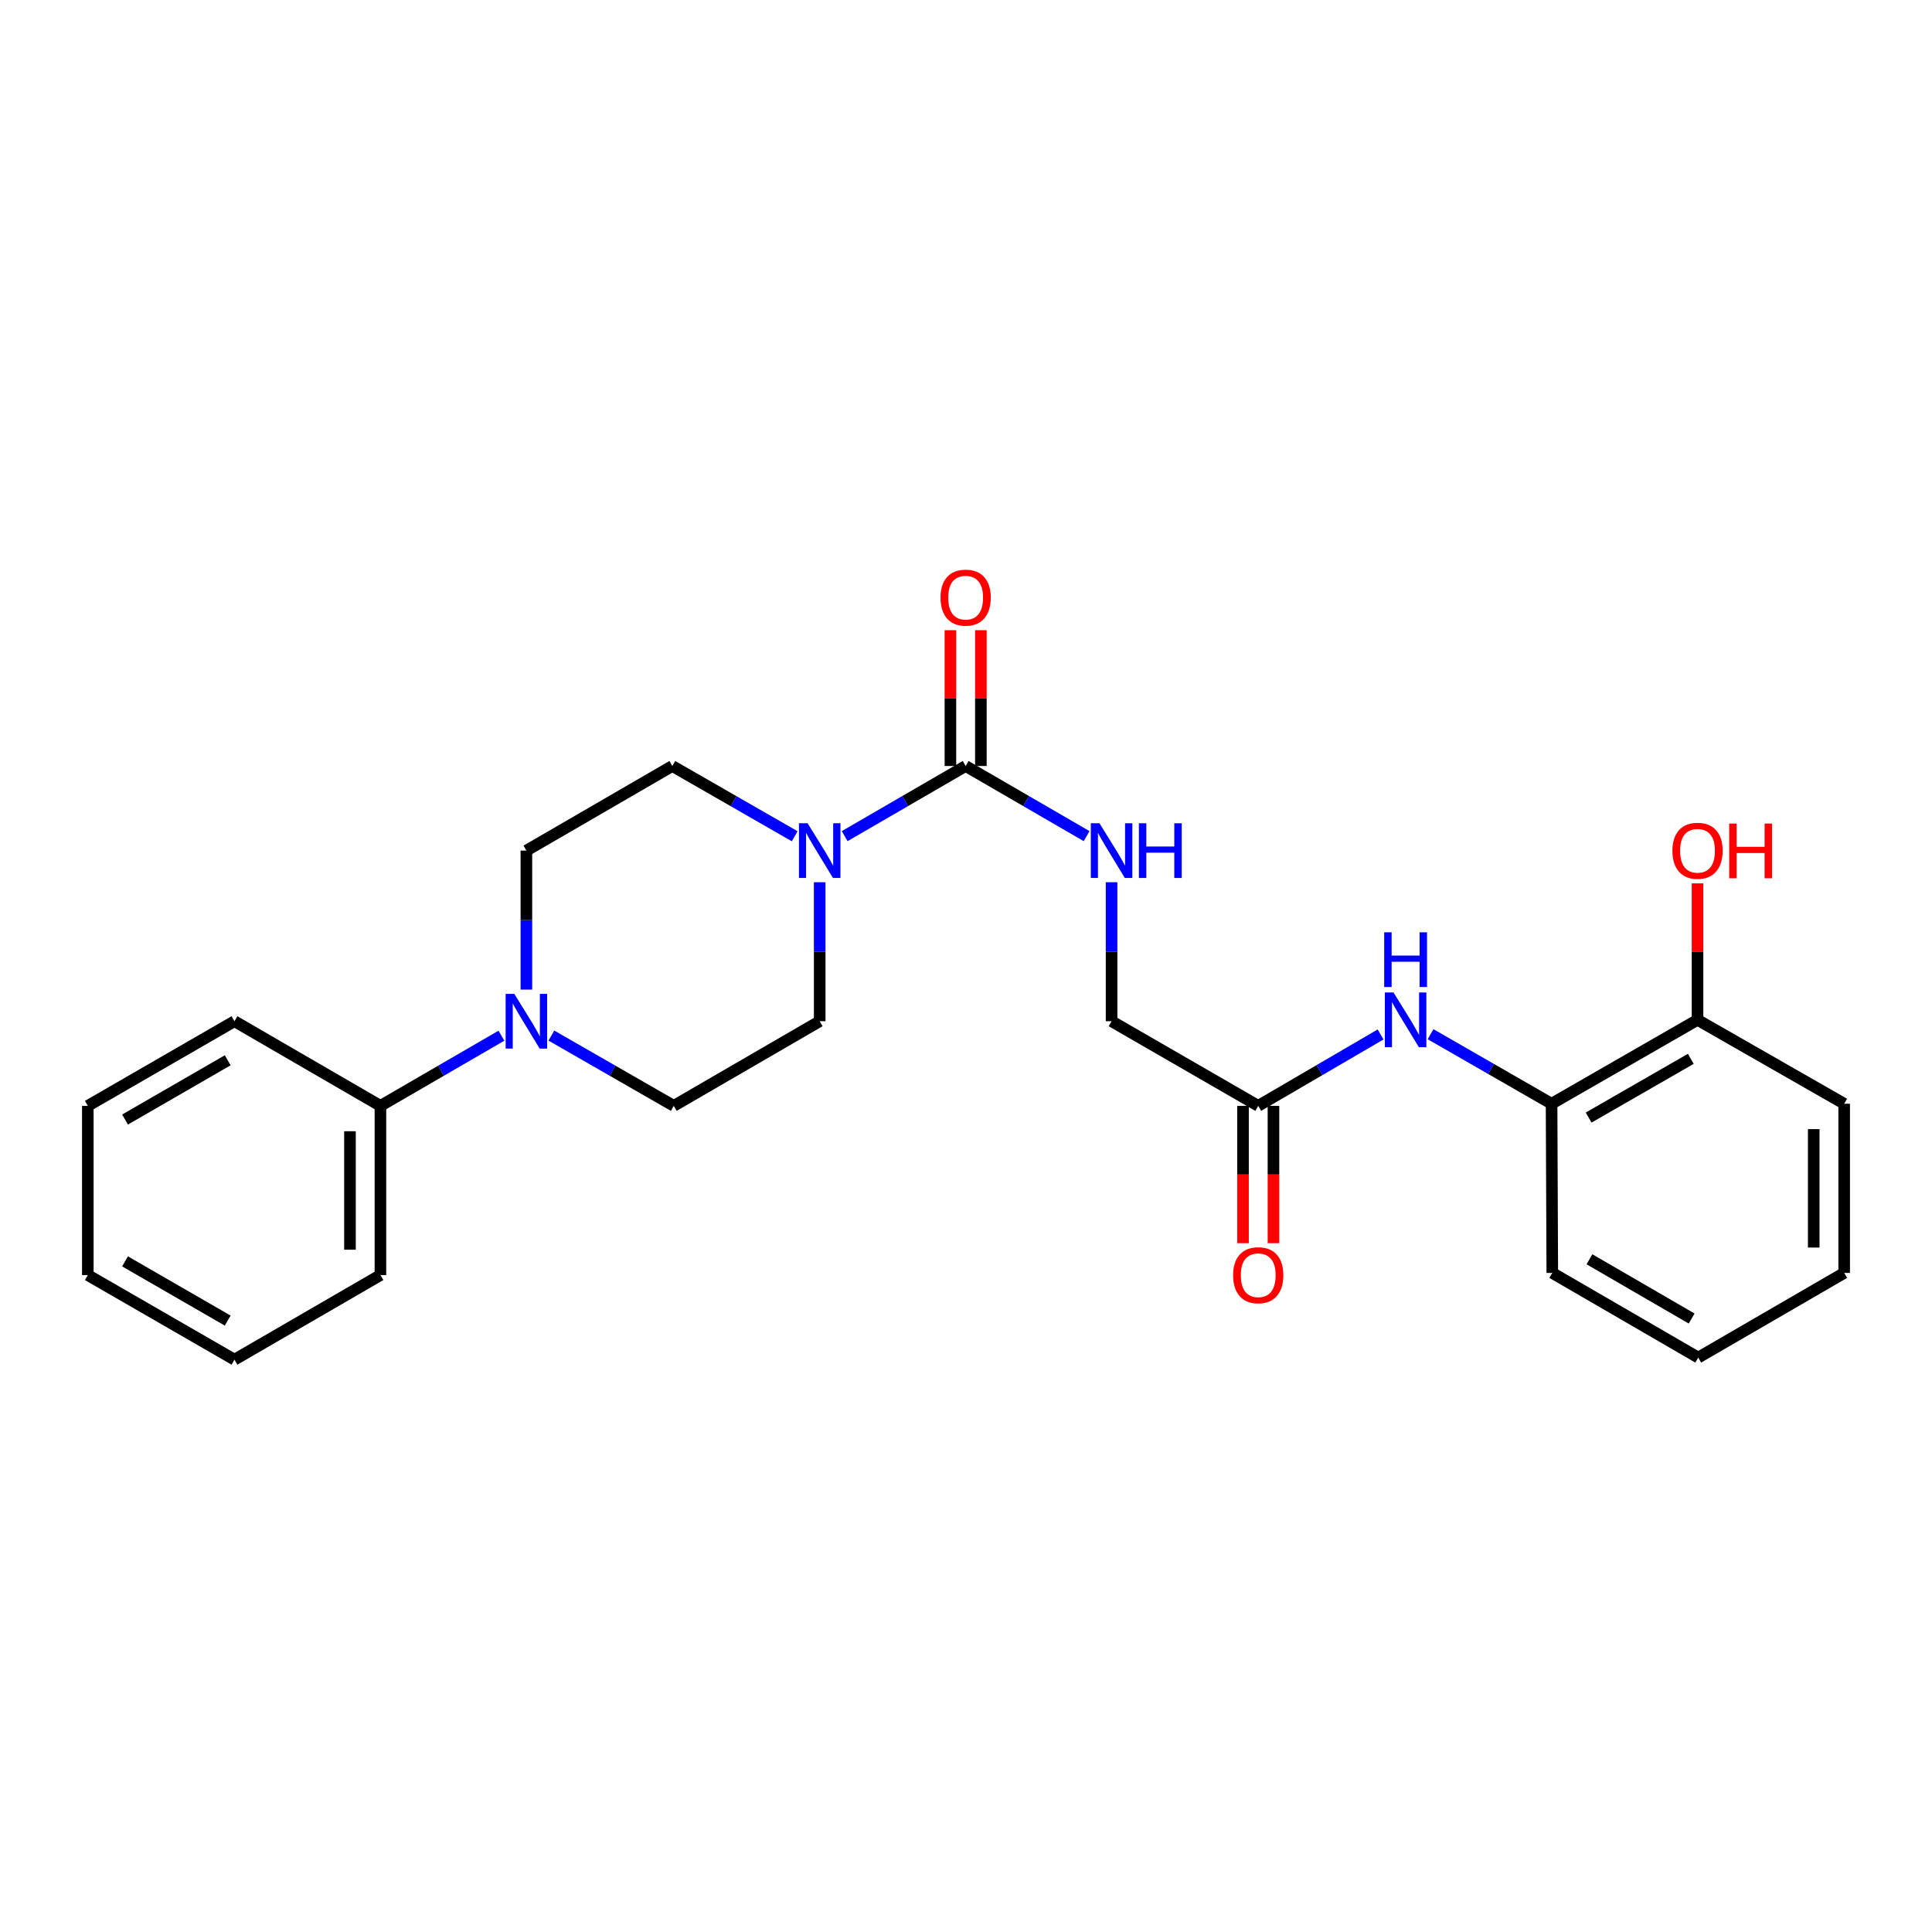 <?xml version='1.0' encoding='iso-8859-1'?>
<svg version='1.1' baseProfile='full'
              xmlns='http://www.w3.org/2000/svg'
                      xmlns:rdkit='http://www.rdkit.org/xml'
                      xmlns:xlink='http://www.w3.org/1999/xlink'
                  xml:space='preserve'
width='1000px' height='1000px' viewBox='0 0 1000 1000'>
<!-- END OF HEADER -->
<rect style='opacity:1.0;fill:#FFFFFF;stroke:none' width='1000' height='1000' x='0' y='0'> </rect>
<path class='bond-0' d='M 499.816,396.483 L 468.506,414.634' style='fill:none;fill-rule:evenodd;stroke:#000000;stroke-width:6px;stroke-linecap:butt;stroke-linejoin:miter;stroke-opacity:1' />
<path class='bond-0' d='M 468.506,414.634 L 437.196,432.785' style='fill:none;fill-rule:evenodd;stroke:#0000FF;stroke-width:6px;stroke-linecap:butt;stroke-linejoin:miter;stroke-opacity:1' />
<path class='bond-3' d='M 499.816,396.483 L 531.122,414.634' style='fill:none;fill-rule:evenodd;stroke:#000000;stroke-width:6px;stroke-linecap:butt;stroke-linejoin:miter;stroke-opacity:1' />
<path class='bond-3' d='M 531.122,414.634 L 562.428,432.784' style='fill:none;fill-rule:evenodd;stroke:#0000FF;stroke-width:6px;stroke-linecap:butt;stroke-linejoin:miter;stroke-opacity:1' />
<path class='bond-8' d='M 507.699,396.483 L 507.699,361.34' style='fill:none;fill-rule:evenodd;stroke:#000000;stroke-width:6px;stroke-linecap:butt;stroke-linejoin:miter;stroke-opacity:1' />
<path class='bond-8' d='M 507.699,361.34 L 507.699,326.197' style='fill:none;fill-rule:evenodd;stroke:#FF0000;stroke-width:6px;stroke-linecap:butt;stroke-linejoin:miter;stroke-opacity:1' />
<path class='bond-8' d='M 491.933,396.483 L 491.933,361.34' style='fill:none;fill-rule:evenodd;stroke:#000000;stroke-width:6px;stroke-linecap:butt;stroke-linejoin:miter;stroke-opacity:1' />
<path class='bond-8' d='M 491.933,361.34 L 491.933,326.197' style='fill:none;fill-rule:evenodd;stroke:#FF0000;stroke-width:6px;stroke-linecap:butt;stroke-linejoin:miter;stroke-opacity:1' />
<path class='bond-6' d='M 411.334,432.848 L 379.664,414.666' style='fill:none;fill-rule:evenodd;stroke:#0000FF;stroke-width:6px;stroke-linecap:butt;stroke-linejoin:miter;stroke-opacity:1' />
<path class='bond-6' d='M 379.664,414.666 L 347.994,396.483' style='fill:none;fill-rule:evenodd;stroke:#000000;stroke-width:6px;stroke-linecap:butt;stroke-linejoin:miter;stroke-opacity:1' />
<path class='bond-7' d='M 424.273,456.644 L 424.273,492.612' style='fill:none;fill-rule:evenodd;stroke:#0000FF;stroke-width:6px;stroke-linecap:butt;stroke-linejoin:miter;stroke-opacity:1' />
<path class='bond-7' d='M 424.273,492.612 L 424.273,528.581' style='fill:none;fill-rule:evenodd;stroke:#000000;stroke-width:6px;stroke-linecap:butt;stroke-linejoin:miter;stroke-opacity:1' />
<path class='bond-1' d='M 285.399,536.012 L 317.069,554.202' style='fill:none;fill-rule:evenodd;stroke:#0000FF;stroke-width:6px;stroke-linecap:butt;stroke-linejoin:miter;stroke-opacity:1' />
<path class='bond-1' d='M 317.069,554.202 L 348.739,572.391' style='fill:none;fill-rule:evenodd;stroke:#000000;stroke-width:6px;stroke-linecap:butt;stroke-linejoin:miter;stroke-opacity:1' />
<path class='bond-11' d='M 259.537,536.075 L 228.223,554.233' style='fill:none;fill-rule:evenodd;stroke:#0000FF;stroke-width:6px;stroke-linecap:butt;stroke-linejoin:miter;stroke-opacity:1' />
<path class='bond-11' d='M 228.223,554.233 L 196.908,572.391' style='fill:none;fill-rule:evenodd;stroke:#000000;stroke-width:6px;stroke-linecap:butt;stroke-linejoin:miter;stroke-opacity:1' />
<path class='bond-25' d='M 272.46,512.213 L 272.46,476.245' style='fill:none;fill-rule:evenodd;stroke:#0000FF;stroke-width:6px;stroke-linecap:butt;stroke-linejoin:miter;stroke-opacity:1' />
<path class='bond-25' d='M 272.46,476.245 L 272.46,440.277' style='fill:none;fill-rule:evenodd;stroke:#000000;stroke-width:6px;stroke-linecap:butt;stroke-linejoin:miter;stroke-opacity:1' />
<path class='bond-2' d='M 714.592,535.428 L 682.927,553.91' style='fill:none;fill-rule:evenodd;stroke:#0000FF;stroke-width:6px;stroke-linecap:butt;stroke-linejoin:miter;stroke-opacity:1' />
<path class='bond-2' d='M 682.927,553.91 L 651.261,572.391' style='fill:none;fill-rule:evenodd;stroke:#000000;stroke-width:6px;stroke-linecap:butt;stroke-linejoin:miter;stroke-opacity:1' />
<path class='bond-5' d='M 740.458,535.297 L 771.775,553.297' style='fill:none;fill-rule:evenodd;stroke:#0000FF;stroke-width:6px;stroke-linecap:butt;stroke-linejoin:miter;stroke-opacity:1' />
<path class='bond-5' d='M 771.775,553.297 L 803.092,571.297' style='fill:none;fill-rule:evenodd;stroke:#000000;stroke-width:6px;stroke-linecap:butt;stroke-linejoin:miter;stroke-opacity:1' />
<path class='bond-14' d='M 575.35,456.644 L 575.35,492.612' style='fill:none;fill-rule:evenodd;stroke:#0000FF;stroke-width:6px;stroke-linecap:butt;stroke-linejoin:miter;stroke-opacity:1' />
<path class='bond-14' d='M 575.35,492.612 L 575.35,528.581' style='fill:none;fill-rule:evenodd;stroke:#000000;stroke-width:6px;stroke-linecap:butt;stroke-linejoin:miter;stroke-opacity:1' />
<path class='bond-4' d='M 651.261,572.391 L 575.35,528.581' style='fill:none;fill-rule:evenodd;stroke:#000000;stroke-width:6px;stroke-linecap:butt;stroke-linejoin:miter;stroke-opacity:1' />
<path class='bond-13' d='M 643.378,572.391 L 643.378,607.93' style='fill:none;fill-rule:evenodd;stroke:#000000;stroke-width:6px;stroke-linecap:butt;stroke-linejoin:miter;stroke-opacity:1' />
<path class='bond-13' d='M 643.378,607.93 L 643.378,643.468' style='fill:none;fill-rule:evenodd;stroke:#FF0000;stroke-width:6px;stroke-linecap:butt;stroke-linejoin:miter;stroke-opacity:1' />
<path class='bond-13' d='M 659.144,572.391 L 659.144,607.93' style='fill:none;fill-rule:evenodd;stroke:#000000;stroke-width:6px;stroke-linecap:butt;stroke-linejoin:miter;stroke-opacity:1' />
<path class='bond-13' d='M 659.144,607.93 L 659.144,643.468' style='fill:none;fill-rule:evenodd;stroke:#FF0000;stroke-width:6px;stroke-linecap:butt;stroke-linejoin:miter;stroke-opacity:1' />
<path class='bond-12' d='M 803.092,571.297 L 878.635,527.871' style='fill:none;fill-rule:evenodd;stroke:#000000;stroke-width:6px;stroke-linecap:butt;stroke-linejoin:miter;stroke-opacity:1' />
<path class='bond-12' d='M 822.28,578.451 L 875.16,548.053' style='fill:none;fill-rule:evenodd;stroke:#000000;stroke-width:6px;stroke-linecap:butt;stroke-linejoin:miter;stroke-opacity:1' />
<path class='bond-16' d='M 803.092,571.297 L 803.459,658.865' style='fill:none;fill-rule:evenodd;stroke:#000000;stroke-width:6px;stroke-linecap:butt;stroke-linejoin:miter;stroke-opacity:1' />
<path class='bond-10' d='M 347.994,396.483 L 272.46,440.277' style='fill:none;fill-rule:evenodd;stroke:#000000;stroke-width:6px;stroke-linecap:butt;stroke-linejoin:miter;stroke-opacity:1' />
<path class='bond-9' d='M 424.273,528.581 L 348.739,572.391' style='fill:none;fill-rule:evenodd;stroke:#000000;stroke-width:6px;stroke-linecap:butt;stroke-linejoin:miter;stroke-opacity:1' />
<path class='bond-17' d='M 196.908,572.391 L 196.908,659.977' style='fill:none;fill-rule:evenodd;stroke:#000000;stroke-width:6px;stroke-linecap:butt;stroke-linejoin:miter;stroke-opacity:1' />
<path class='bond-17' d='M 181.143,585.529 L 181.143,646.84' style='fill:none;fill-rule:evenodd;stroke:#000000;stroke-width:6px;stroke-linecap:butt;stroke-linejoin:miter;stroke-opacity:1' />
<path class='bond-18' d='M 196.908,572.391 L 121.365,528.581' style='fill:none;fill-rule:evenodd;stroke:#000000;stroke-width:6px;stroke-linecap:butt;stroke-linejoin:miter;stroke-opacity:1' />
<path class='bond-15' d='M 878.635,527.871 L 878.635,492.549' style='fill:none;fill-rule:evenodd;stroke:#000000;stroke-width:6px;stroke-linecap:butt;stroke-linejoin:miter;stroke-opacity:1' />
<path class='bond-15' d='M 878.635,492.549 L 878.635,457.226' style='fill:none;fill-rule:evenodd;stroke:#FF0000;stroke-width:6px;stroke-linecap:butt;stroke-linejoin:miter;stroke-opacity:1' />
<path class='bond-19' d='M 878.635,527.871 L 954.545,571.297' style='fill:none;fill-rule:evenodd;stroke:#000000;stroke-width:6px;stroke-linecap:butt;stroke-linejoin:miter;stroke-opacity:1' />
<path class='bond-20' d='M 803.459,658.865 L 879.002,702.676' style='fill:none;fill-rule:evenodd;stroke:#000000;stroke-width:6px;stroke-linecap:butt;stroke-linejoin:miter;stroke-opacity:1' />
<path class='bond-20' d='M 822.7,651.799 L 875.58,682.466' style='fill:none;fill-rule:evenodd;stroke:#000000;stroke-width:6px;stroke-linecap:butt;stroke-linejoin:miter;stroke-opacity:1' />
<path class='bond-21' d='M 196.908,659.977 L 121.365,703.762' style='fill:none;fill-rule:evenodd;stroke:#000000;stroke-width:6px;stroke-linecap:butt;stroke-linejoin:miter;stroke-opacity:1' />
<path class='bond-23' d='M 121.365,528.581 L 45.455,572.391' style='fill:none;fill-rule:evenodd;stroke:#000000;stroke-width:6px;stroke-linecap:butt;stroke-linejoin:miter;stroke-opacity:1' />
<path class='bond-23' d='M 117.859,548.807 L 64.722,579.474' style='fill:none;fill-rule:evenodd;stroke:#000000;stroke-width:6px;stroke-linecap:butt;stroke-linejoin:miter;stroke-opacity:1' />
<path class='bond-26' d='M 954.545,571.297 L 954.545,658.865' style='fill:none;fill-rule:evenodd;stroke:#000000;stroke-width:6px;stroke-linecap:butt;stroke-linejoin:miter;stroke-opacity:1' />
<path class='bond-26' d='M 938.78,584.432 L 938.78,645.73' style='fill:none;fill-rule:evenodd;stroke:#000000;stroke-width:6px;stroke-linecap:butt;stroke-linejoin:miter;stroke-opacity:1' />
<path class='bond-22' d='M 879.002,702.676 L 954.545,658.865' style='fill:none;fill-rule:evenodd;stroke:#000000;stroke-width:6px;stroke-linecap:butt;stroke-linejoin:miter;stroke-opacity:1' />
<path class='bond-27' d='M 121.365,703.762 L 45.455,659.977' style='fill:none;fill-rule:evenodd;stroke:#000000;stroke-width:6px;stroke-linecap:butt;stroke-linejoin:miter;stroke-opacity:1' />
<path class='bond-27' d='M 117.856,683.537 L 64.718,652.888' style='fill:none;fill-rule:evenodd;stroke:#000000;stroke-width:6px;stroke-linecap:butt;stroke-linejoin:miter;stroke-opacity:1' />
<path class='bond-24' d='M 45.455,572.391 L 45.455,659.977' style='fill:none;fill-rule:evenodd;stroke:#000000;stroke-width:6px;stroke-linecap:butt;stroke-linejoin:miter;stroke-opacity:1' />
<path  class='atom-1' d='M 418.013 426.117
L 427.293 441.117
Q 428.213 442.597, 429.693 445.277
Q 431.173 447.957, 431.253 448.117
L 431.253 426.117
L 435.013 426.117
L 435.013 454.437
L 431.133 454.437
L 421.173 438.037
Q 420.013 436.117, 418.773 433.917
Q 417.573 431.717, 417.213 431.037
L 417.213 454.437
L 413.533 454.437
L 413.533 426.117
L 418.013 426.117
' fill='#0000FF'/>
<path  class='atom-2' d='M 266.2 514.421
L 275.48 529.421
Q 276.4 530.901, 277.88 533.581
Q 279.36 536.261, 279.44 536.421
L 279.44 514.421
L 283.2 514.421
L 283.2 542.741
L 279.32 542.741
L 269.36 526.341
Q 268.2 524.421, 266.96 522.221
Q 265.76 520.021, 265.4 519.341
L 265.4 542.741
L 261.72 542.741
L 261.72 514.421
L 266.2 514.421
' fill='#0000FF'/>
<path  class='atom-3' d='M 721.28 513.711
L 730.56 528.711
Q 731.48 530.191, 732.96 532.871
Q 734.44 535.551, 734.52 535.711
L 734.52 513.711
L 738.28 513.711
L 738.28 542.031
L 734.4 542.031
L 724.44 525.631
Q 723.28 523.711, 722.04 521.511
Q 720.84 519.311, 720.48 518.631
L 720.48 542.031
L 716.8 542.031
L 716.8 513.711
L 721.28 513.711
' fill='#0000FF'/>
<path  class='atom-3' d='M 716.46 482.559
L 720.3 482.559
L 720.3 494.599
L 734.78 494.599
L 734.78 482.559
L 738.62 482.559
L 738.62 510.879
L 734.78 510.879
L 734.78 497.799
L 720.3 497.799
L 720.3 510.879
L 716.46 510.879
L 716.46 482.559
' fill='#0000FF'/>
<path  class='atom-4' d='M 569.09 426.117
L 578.37 441.117
Q 579.29 442.597, 580.77 445.277
Q 582.25 447.957, 582.33 448.117
L 582.33 426.117
L 586.09 426.117
L 586.09 454.437
L 582.21 454.437
L 572.25 438.037
Q 571.09 436.117, 569.85 433.917
Q 568.65 431.717, 568.29 431.037
L 568.29 454.437
L 564.61 454.437
L 564.61 426.117
L 569.09 426.117
' fill='#0000FF'/>
<path  class='atom-4' d='M 589.49 426.117
L 593.33 426.117
L 593.33 438.157
L 607.81 438.157
L 607.81 426.117
L 611.65 426.117
L 611.65 454.437
L 607.81 454.437
L 607.81 441.357
L 593.33 441.357
L 593.33 454.437
L 589.49 454.437
L 589.49 426.117
' fill='#0000FF'/>
<path  class='atom-9' d='M 486.816 309.336
Q 486.816 302.536, 490.176 298.736
Q 493.536 294.936, 499.816 294.936
Q 506.096 294.936, 509.456 298.736
Q 512.816 302.536, 512.816 309.336
Q 512.816 316.216, 509.416 320.136
Q 506.016 324.016, 499.816 324.016
Q 493.576 324.016, 490.176 320.136
Q 486.816 316.256, 486.816 309.336
M 499.816 320.816
Q 504.136 320.816, 506.456 317.936
Q 508.816 315.016, 508.816 309.336
Q 508.816 303.776, 506.456 300.976
Q 504.136 298.136, 499.816 298.136
Q 495.496 298.136, 493.136 300.936
Q 490.816 303.736, 490.816 309.336
Q 490.816 315.056, 493.136 317.936
Q 495.496 320.816, 499.816 320.816
' fill='#FF0000'/>
<path  class='atom-14' d='M 638.261 660.057
Q 638.261 653.257, 641.621 649.457
Q 644.981 645.657, 651.261 645.657
Q 657.541 645.657, 660.901 649.457
Q 664.261 653.257, 664.261 660.057
Q 664.261 666.937, 660.861 670.857
Q 657.461 674.737, 651.261 674.737
Q 645.021 674.737, 641.621 670.857
Q 638.261 666.977, 638.261 660.057
M 651.261 671.537
Q 655.581 671.537, 657.901 668.657
Q 660.261 665.737, 660.261 660.057
Q 660.261 654.497, 657.901 651.697
Q 655.581 648.857, 651.261 648.857
Q 646.941 648.857, 644.581 651.657
Q 642.261 654.457, 642.261 660.057
Q 642.261 665.777, 644.581 668.657
Q 646.941 671.537, 651.261 671.537
' fill='#FF0000'/>
<path  class='atom-16' d='M 865.635 440.357
Q 865.635 433.557, 868.995 429.757
Q 872.355 425.957, 878.635 425.957
Q 884.915 425.957, 888.275 429.757
Q 891.635 433.557, 891.635 440.357
Q 891.635 447.237, 888.235 451.157
Q 884.835 455.037, 878.635 455.037
Q 872.395 455.037, 868.995 451.157
Q 865.635 447.277, 865.635 440.357
M 878.635 451.837
Q 882.955 451.837, 885.275 448.957
Q 887.635 446.037, 887.635 440.357
Q 887.635 434.797, 885.275 431.997
Q 882.955 429.157, 878.635 429.157
Q 874.315 429.157, 871.955 431.957
Q 869.635 434.757, 869.635 440.357
Q 869.635 446.077, 871.955 448.957
Q 874.315 451.837, 878.635 451.837
' fill='#FF0000'/>
<path  class='atom-16' d='M 895.035 426.277
L 898.875 426.277
L 898.875 438.317
L 913.355 438.317
L 913.355 426.277
L 917.195 426.277
L 917.195 454.597
L 913.355 454.597
L 913.355 441.517
L 898.875 441.517
L 898.875 454.597
L 895.035 454.597
L 895.035 426.277
' fill='#FF0000'/>
</svg>
